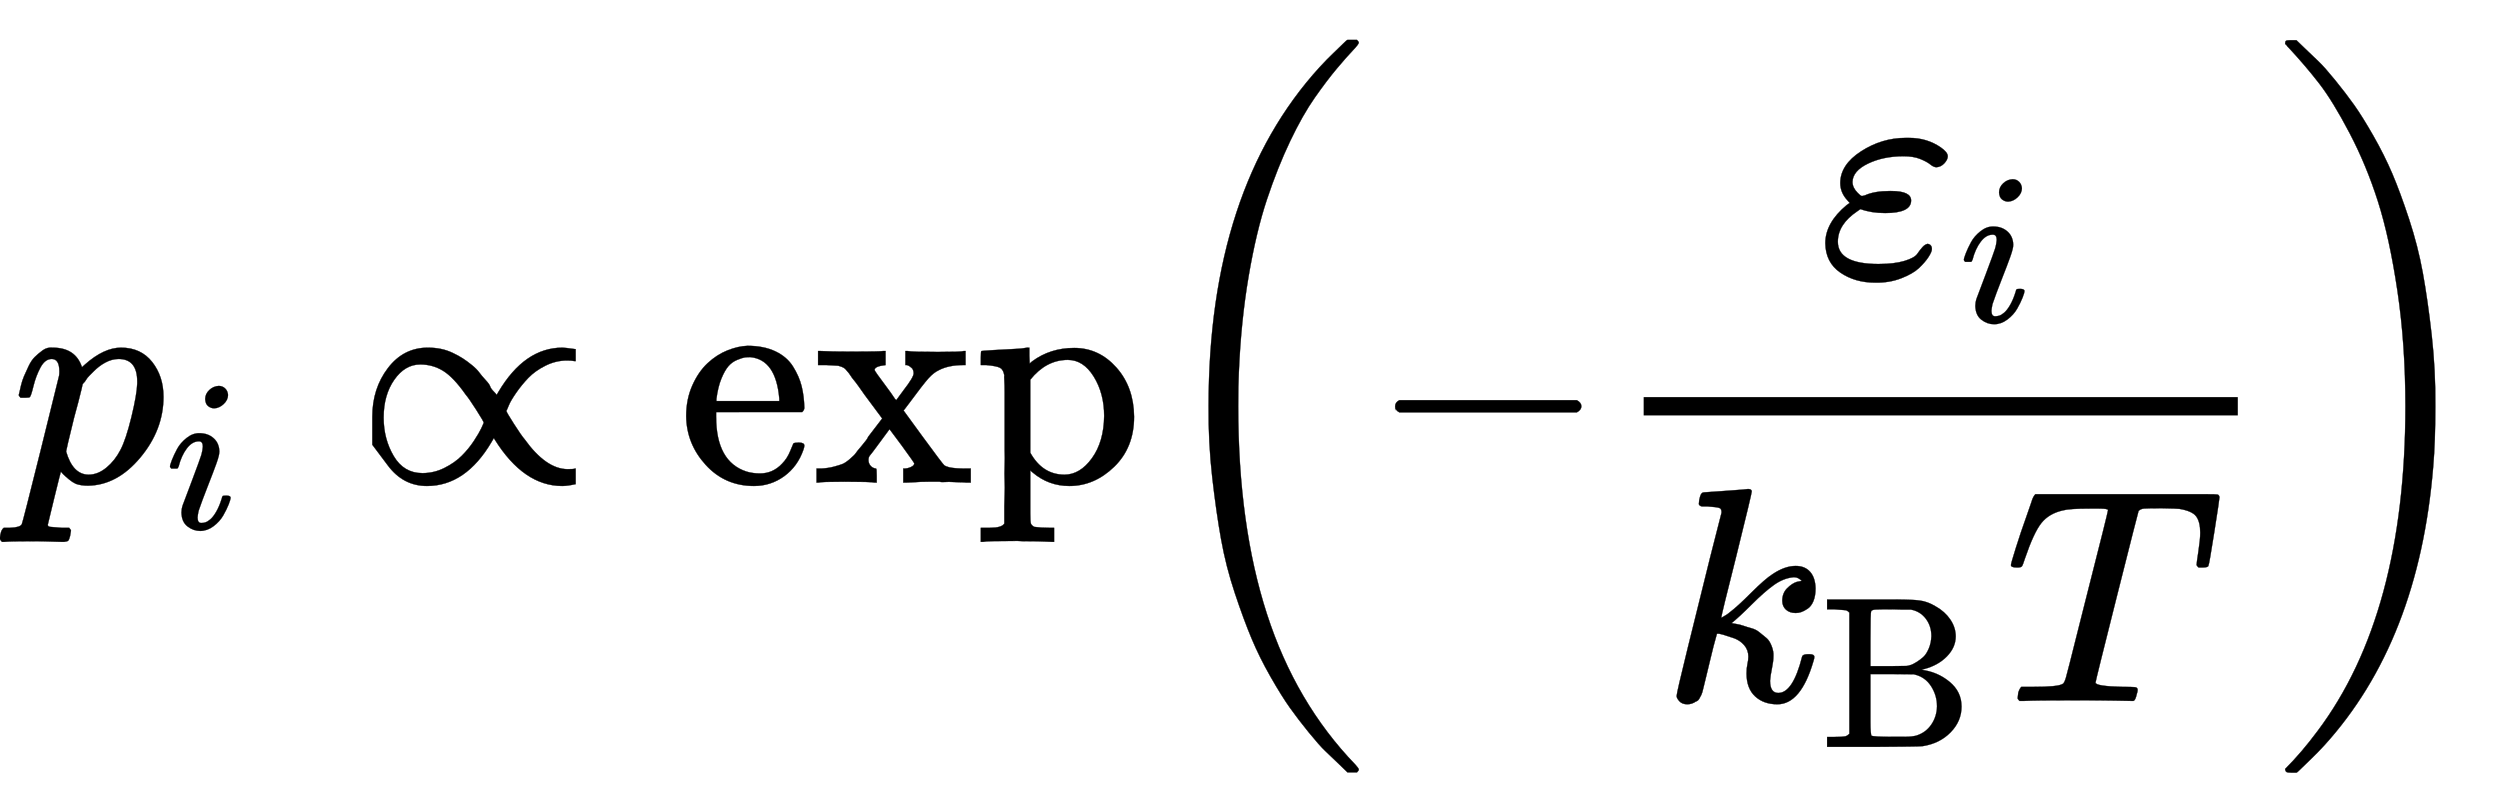 <svg xmlns:xlink="http://www.w3.org/1999/xlink" width="19.018ex" height="6.176ex" style="vertical-align: -2.505ex; margin-left: -0.089ex;" viewBox="-38.5 -1580.7 8188.3 2659.1" role="img" focusable="false" xmlns="http://www.w3.org/2000/svg" aria-labelledby="MathJax-SVG-1-Title"><title id="MathJax-SVG-1-Title">{\displaystyle p_{i}\propto \exp \left(-{\frac {\varepsilon _{i}}{k_{\text{B}}T}}\right)}</title><defs aria-hidden="true"><path stroke-width="1" id="E1-MJMATHI-70" d="M23 287q1 3 2 8t5 22 10 31 15 33 20 30 26 22 33 9q75 0 96-64l10 9q62 55 118 55 65 0 102-47t37-114q0-108-76-199T249-10q-22 0-39 6-11 5-23 15T168 28l-7 8q-1-1-22-87t-21-87q0-6 8-7t37-3h25q6-7 6-9t-3-18q-3-12-6-15t-13-4q-2 0-11 0t-34 1-62 1q-70 0-89-2h-8q-7 7-7 11 2 27 13 35H-6q34 1 39 12 3 6 61 239t61 247q1 5 1 14 0 41-25 41-22 0-37-28T71 316 59 280q-2-2-16-2H29q-6 6-6 9zM178 102q22-76 74-76 30 0 58 23t46 58q18 34 36 108t19 110v6q0 74-61 74-11 0-22-3t-22-9-20-13-17-15-15-15-11-14-8-10l-3-4q0-1-3-14t-11-44-14-52q-26-106-26-110z"/><path stroke-width="1" id="E1-MJMATHI-69" d="M184 6e2q0 24 19 42t44 19q18 0 30-12t13-30q0-23-20-42t-44-20q-15 0-28 10t-14 33zM21 287q0 8 9 31t24 51 44 51 60 22q39 0 65-23t27-62q0-17-14-56T196 196 154 83q-5-22-5-32 0-25 17-25 9 0 19 3t23 14 27 35 25 59q3 12 5 14t17 2q20 0 20-10 0-8-9-31T268 61 223 11 161-11q-32 0-59 21T74 74q0 17 5 32t43 114q38 101 44 121t7 39q0 24-17 24h-2q-30 0-55-33T61 287q-1-1-2-3t-1-3-2-2-3-1-4 0-8 0H27q-6 6-6 9z"/><path stroke-width="1" id="E1-MJMAIN-221D" d="M56 124t0 92 51 159 131 67q22 0 42-4t39-13 33-18 30-22 24-24 21-25 15-21 13-18 7-12l7 12q86 145 210 145 8 0 43-5V398h-4q-8 2-24 2-37 0-71-17t-56-40-40-49-24-41-8-18q0-4 25-43t34-49q71-99 142-99 21 0 23 2h3V-5q-27-6-44-6-126 0-221 152-2 4-3 5l-7-12Q362-11 235-11q-78 0-128 67zm37 89q0-70 33-126t94-56q38 0 72 17t57 40 40 49 24 41 8 18q0 4-25 43t-34 49q-40 57-74 78t-75 21q-50 0-85-50T93 213z"/><path stroke-width="1" id="E1-MJMAIN-65" d="M28 218q0 55 20 1e2t50 73 65 42 66 15q53 0 91-18t58-50 28-64 9-71q0-7-7-14H126V216Q126 68 226 36q20-6 44-6 42 0 72 32 17 17 27 42l10 24q3 3 16 3h3q17 0 17-10 0-4-3-13-19-55-63-87T250-11Q155-11 92 58T28 218zm305 57q-11 128-95 136h-2q-8 0-16-1t-25-8-29-21-23-41-16-66v-7H333v8z"/><path stroke-width="1" id="E1-MJMAIN-78" d="M201 0q-12 3-99 3Q26 3 17 0H11V46H25q23 1 42 6t29 9 25 17 18 18 21 26 20 28l46 60-58 78q-9 13-19 27t-16 21-11 15-9 12-6 7-7 6-6 3-6 2-8 2q-6 0-36 2H16v46h7q36-2 103-2 93 0 103 2h8V385q-36-4-36-16 0-2 10-16t28-38 29-41l4-4 25 34q32 41 32 54 0 6-2 11t-5 7-5 4-7 4l-3 1h-5v46h7q15-3 99-3 79 0 85 3h6V385h-7q-49 0-81-17-17-8-34-27t-65-84l-16-21 62-85q66-90 71-94t17-7q18-4 53-4h17V0h-6-8q-8 1-20 1T457 2 432 2 414 3q-11 0-37 0T327 1L304 0h-9V46h3q11 0 22 5t11 12q0 2-40 57l-41 55q-1-1-31-42T185 88q-4-5-4-14 0-11 7-19t18-9q2 0 2-23V0h-7z"/><path stroke-width="1" id="E1-MJMAIN-70" d="M36-148H50q39 0 47 14v8q0 7 0 19t0 30 1 39T98 6t0 49 0 51q0 34 0 71t0 66 0 53-1 39 0 16q-3 19-14 25t-45 9H20v23q0 23 2 23l10 1q10 1 29 2t37 2q17 1 37 2t30 3 11 1h3V416l1-26 8 7q59 44 138 44 81 0 138-64t58-161q0-101-65-164T310-11q-68 0-120 44l-8 7V-45-101q0-27 2-33t11-11q21-3 49-3h16v-46h-8l-24 1q-23 1-50 1t-38 1q-103 0-112-3H20v46H36zM424 218q0 74-34 129t-85 55q-71 0-123-65V98q40-72 112-72 51 0 90 54t40 138z"/><path stroke-width="1" id="E1-MJMAIN-28" d="M94 250q0 69 10 131t23 107 37 88 38 67 42 52 33 34 25 21h13 4q14 0 14-9 0-3-17-21t-41-53-49-86-42-138-17-193T184 58 225-81t49-86 42-53 17-21q0-9-15-9h-3-13l-28 24Q180-141 137-14T94 250z"/><path stroke-width="1" id="E1-MJMAIN-2212" d="M84 237t0 13 14 20H679q15-8 15-20t-15-20H98q-14 7-14 20z"/><path stroke-width="1" id="E1-MJMATHI-3B5" d="M190-22Q124-22 76 11T27 107q0 67 70 125l10 7-8 9q-23 25-23 56 0 60 68 104t146 44h12q58 0 103-31 23-16 23-29 0-11-11-23t-26-13q-9 0-20 9t-33 18-55 9q-66 0-116-24t-51-60q0-19 17-36 9-9 12-10t12 2q31 14 81 14h5q65 0 65-31 0-41-85-41-46 0-81 13l-10-7Q68 169 68 112q0-73 133-73 52 0 85 10t42 23 17 22 17 11q14-2 14-17 0-9-11-26T334 26 275-8 190-22z"/><path stroke-width="1" id="E1-MJMATHI-6B" d="M121 647q0 10 4 23t12 13q1 0 72 5t73 6q12 0 12-8 0-7-50-209-50-198-50-205 19 10 29 19 24 18 69 63t70 61q40 27 76 27 30 0 47-19t18-54q0-25-7-42t-19-25-21-11-18-3q-20 0-32 11t-12 29q0 25 16 41t32 21l16 3q-12 12-24 12h-4q-32-3-63-25t-73-64-66-61q2-1 15-3t24-6 26-8 27-14 22-18 17-26 6-33q0-17-5-41t-6-40q0-40 27-40 48 0 78 119 2 8 20 8h4q16 0 16-9 0-5-3-14Q455-11 378-11q-45 0-73 26T277 90q0 18 3 31t3 24q0 22-14 38t-35 23-34 11-18 3h-2q-12-42-21-81T145 81t-9-37-7-24-7-13-11-9q-13-9-28-9Q66-11 57-1T48 16q0 10 37 160t73 295l37 145q1 13-7 16t-39 5h-5q-10 0-13 0t-7 3-3 7z"/><path stroke-width="1" id="E1-MJMAIN-42" d="M131 622q-7 7-11 9t-16 3-43 3H28v46H229h38 79q77 0 113-5t72-27q43-24 68-61t25-78q0-51-41-93T476 360l-10-3q73-9 129-55t56-115q0-68-51-120T469 3Q456 1 242 0H28V46H61q42 1 51 3t19 12V622zM511 513q0 47-26 81t-69 42q-1 0-13 0t-32 0-38 1q-67 0-82-1t-19-8q-3-4-3-129V374h83l84 1 10 2q4 1 11 3t25 13 32 24 25 39 12 57zm26-325q0 51-28 94t-79 54l-101 1H229V2e2 116q0-59 5-64 6-5 1e2-5h49q42 0 60 6 43 14 68 51t26 84z"/><path stroke-width="1" id="E1-MJMATHI-54" d="M40 437q-19 0-19 8 0 5 16 56T71 602l17 49q5 18 13 26H569h90q32 0 38-1t7-9q0-6-17-114T668 444q0-7-19-7-9 0-12 0t-6 5l-2 3q0 6 6 45t6 61q0 35-13 53t-55 25q-5 1-58 2-46 0-58-1t-18-8q-1-1-71-279T298 60q0-12 88-14 32 0 41-1t9-9q0-5-3-14-4-18-9-21l-2-1q-3 0-7 0-5 0-52 1T228 2Q99 2 64 0H49q-6 6-6 9t2 18q4 13 10 19H83 94q80 0 95 9 1 1 2 1 5 3 10 20t40 157q17 68 28 111 70 275 70 281 0 5-29 5H279q-67 0-88-6-45-10-70-41T67 467q-7-22-10-26t-14-4H40z"/><path stroke-width="1" id="E1-MJMAIN-29" d="M60 749l4 1q5 0 10 0H86l28-24q94-85 137-212t43-264q0-68-10-131T261 12 224-76t-38-67-41-51-32-33-23-19q-3-3-4-4H74q-8 0-11 0t-5 3-3 9q1 1 11 13Q221-64 221 250T66 725q-10 12-11 13 0 8 5 11z"/><path stroke-width="1" id="E1-MJSZ3-28" d="M701-940q0-3-6-9H664q-2 2-28 27t-45 43-54 61-62 81-63 101-62 125-55 149-45 176T221 17 209 251q0 711 364 1110 23 25 43 44t33 32 15 13h31q6-6 6-9 0-5-20-26t-52-59-72-95-81-143-76-191-60-252-32-316q-2-38-2-109 0-389 94-680T690-924q11-12 11-16z"/><path stroke-width="1" id="E1-MJSZ3-29" d="M34 1438q0 8 3 10t13 2h6H71q2-2 28-27t45-43 54-61 62-81 63-101 62-124 55-149 45-176 29-203 12-234q0-117-7-198-47-572-357-913-23-25-43-44T86-936 71-949H56q-13 0-17 2t-5 10q54 54 106 124Q428-430 428 251q0 202-26 377T338 922t-93 224-1e2 163-99 116q-2 2-4 4t-3 4-3 3l-2 2z"/></defs><g stroke="currentcolor" fill="currentcolor" stroke-width="0" transform="matrix(1 0 0 -1 0 0)" aria-hidden="true"><use x="0" y="0" xlink:href="#E1-MJMATHI-70"/><use transform="scale(0.707)" x="712" y="-213" xlink:href="#E1-MJMATHI-69"/><use x="1125" y="0" xlink:href="#E1-MJMAIN-221D"/><g transform="translate(2181,0)"><use xlink:href="#E1-MJMAIN-65"/><use x="444" y="0" xlink:href="#E1-MJMAIN-78"/><use x="973" y="0" xlink:href="#E1-MJMAIN-70"/></g><g transform="translate(3711,0)"><use xlink:href="#E1-MJSZ3-28"/><g transform="translate(736,0)"><use x="0" y="0" xlink:href="#E1-MJMAIN-2212"/><g transform="translate(778,0)"><g transform="translate(120,0)"><rect stroke="none" width="1946" height="60" x="0" y="220"/><g transform="translate(568,677)"><use x="0" y="0" xlink:href="#E1-MJMATHI-3B5"/><use transform="scale(0.707)" x="659" y="-213" xlink:href="#E1-MJMATHI-69"/></g><g transform="translate(60,-715)"><use x="0" y="0" xlink:href="#E1-MJMATHI-6B"/><use transform="scale(0.707)" x="737" y="-213" xlink:href="#E1-MJMAIN-42"/><use x="1122" y="0" xlink:href="#E1-MJMATHI-54"/></g></g></g></g><use x="3701" y="-1" xlink:href="#E1-MJSZ3-29"/></g></g></svg>